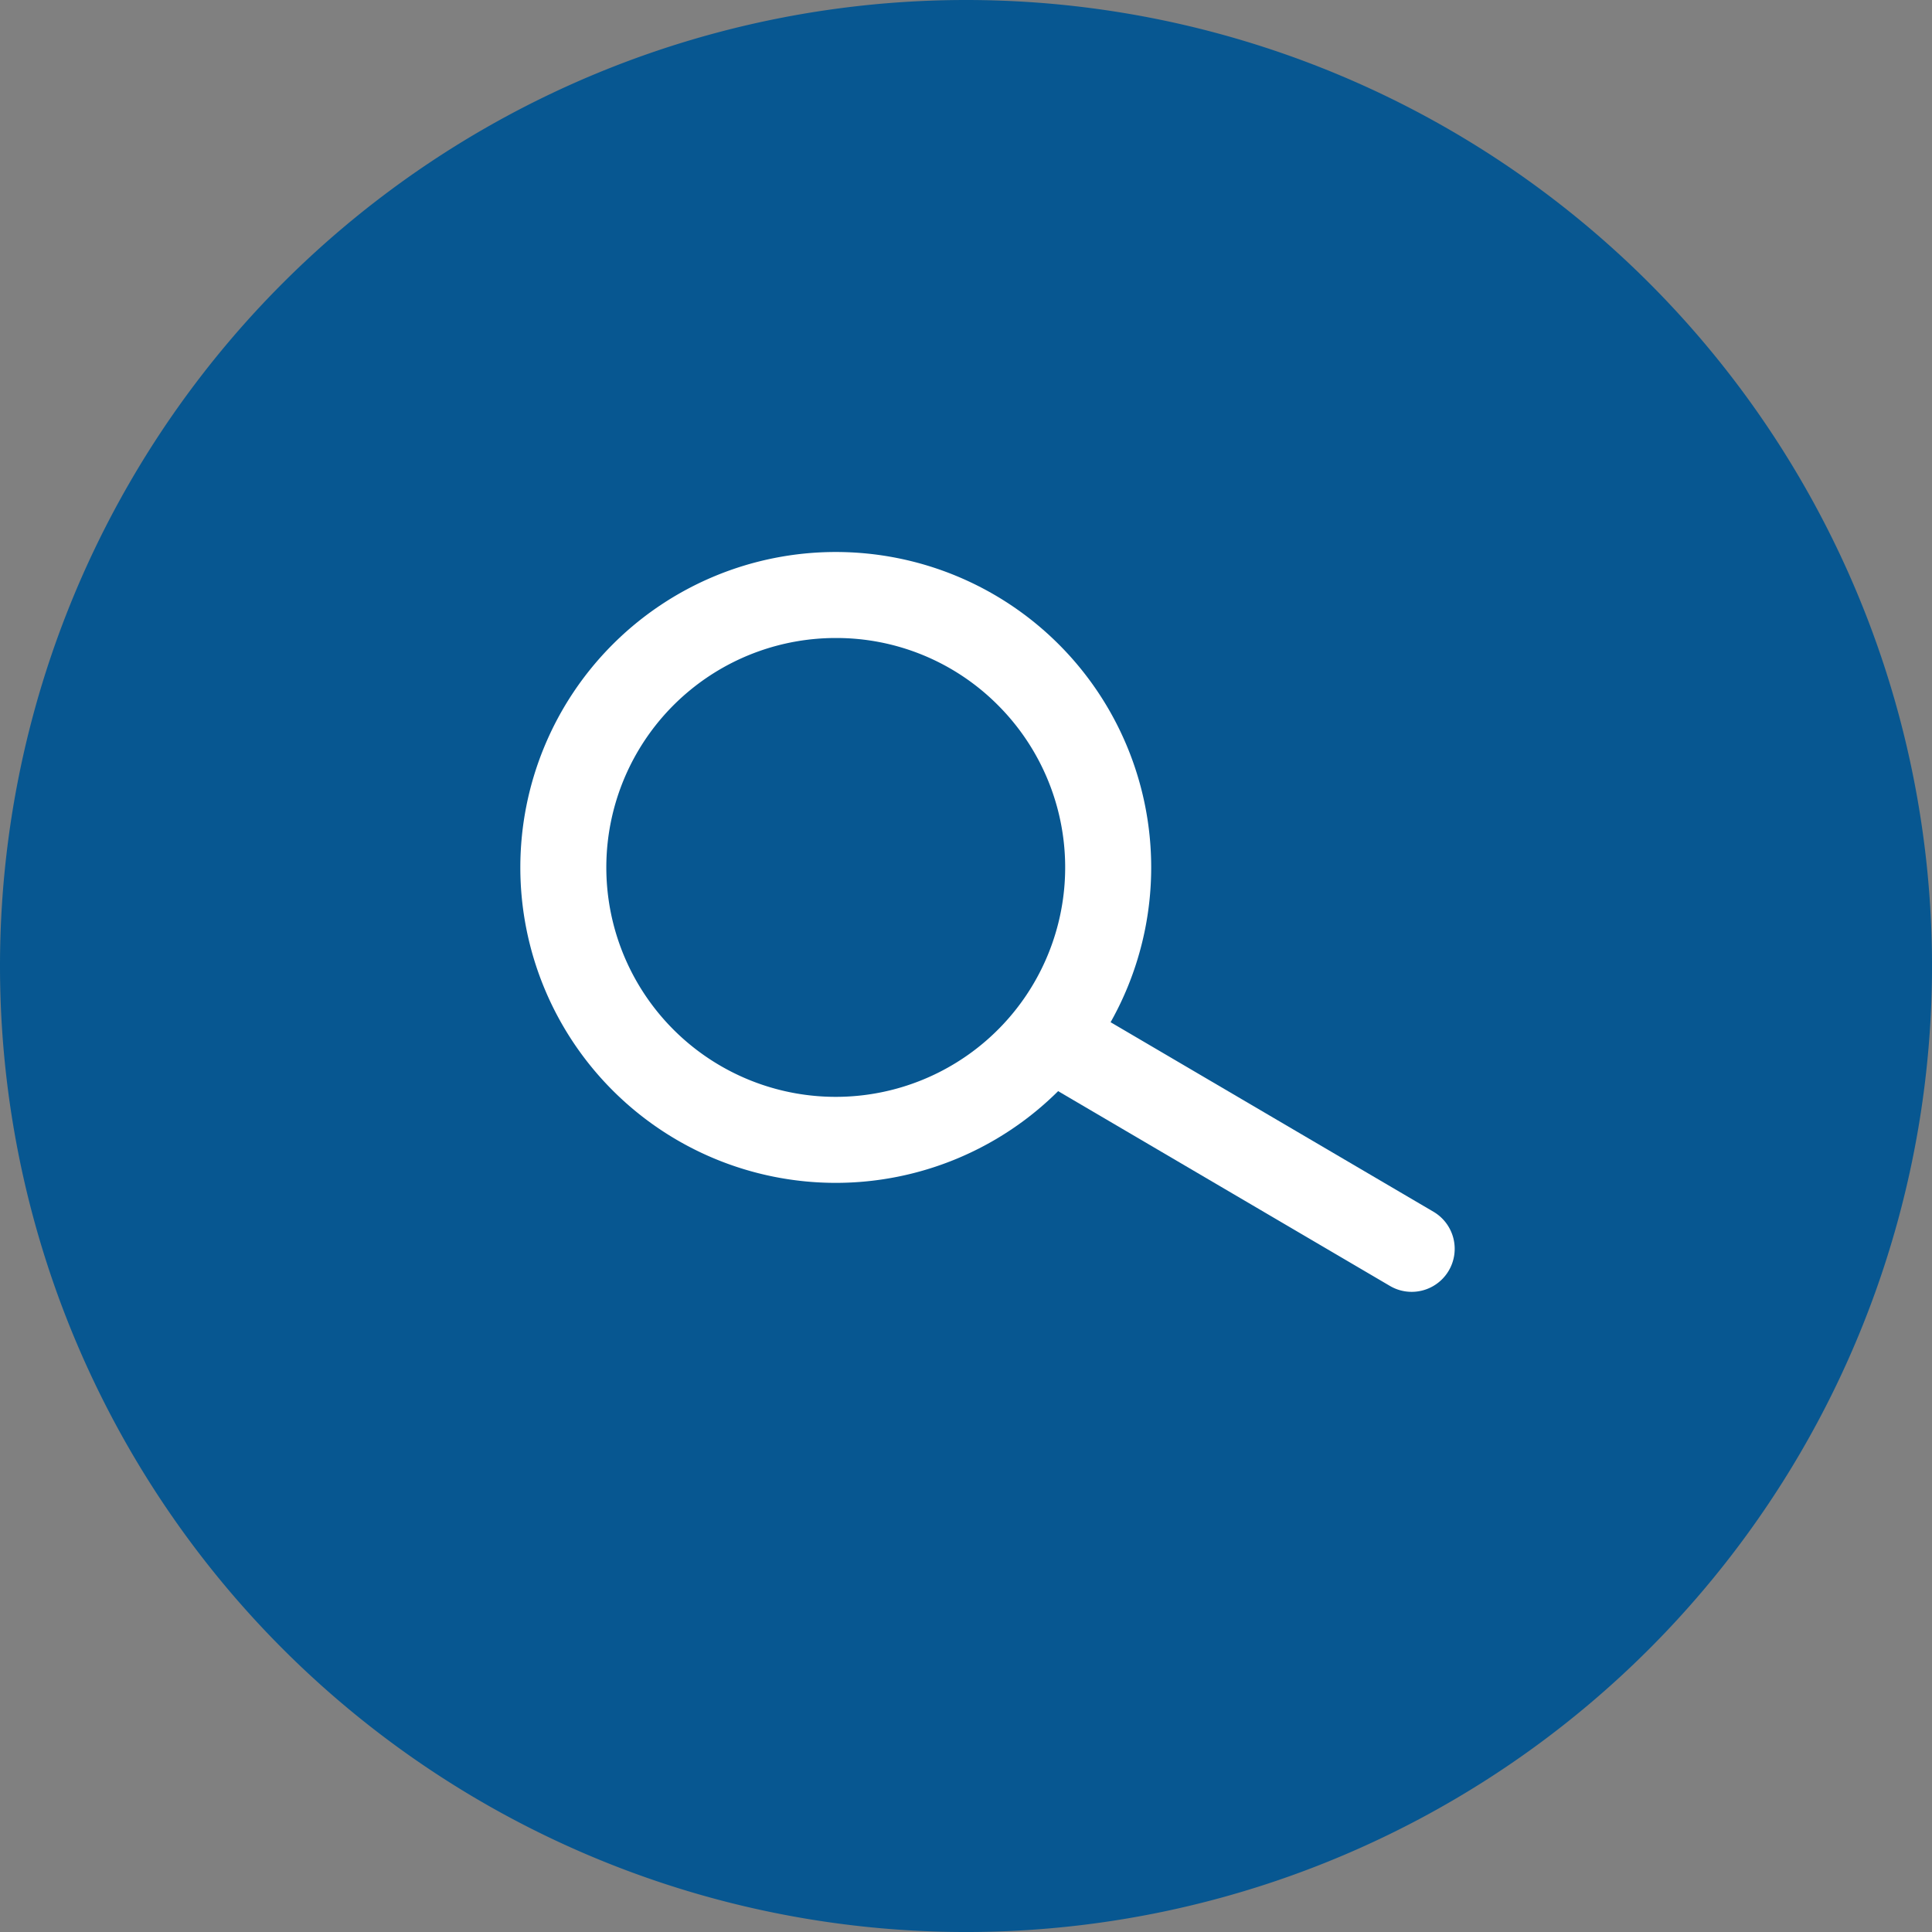 <svg xmlns="http://www.w3.org/2000/svg" width="112.319" height="112.319" viewBox="0 0 112.319 112.319"><rect x="0" y="0" width="112.319" height="112.319" fill="#808080" stroke="none"/><path d="M56.16,0A56.16,56.16,0,1,1,0,56.16,56.16,56.16,0,0,1,56.16,0Z" transform="translate(0 0)" fill="#075791"/><g transform="translate(30.25 32.091)"><path d="M18.338,5a13.338,13.338,0,1,0,9.431,3.907A13.251,13.251,0,0,0,18.338,5m0-5A18.338,18.338,0,1,1,0,18.338,18.338,18.338,0,0,1,18.338,0Z" fill="#fff"/><path d="M-3439.01,2155.859a2.487,2.487,0,0,1-1.263-.345l-20.2-11.858a2.5,2.5,0,0,1-.89-3.422,2.5,2.5,0,0,1,3.422-.89l20.2,11.858a2.5,2.5,0,0,1,.89,3.422A2.5,2.5,0,0,1-3439.01,2155.859Z" transform="translate(3490.827 -2112.847)" fill="#fff"/></g></svg>